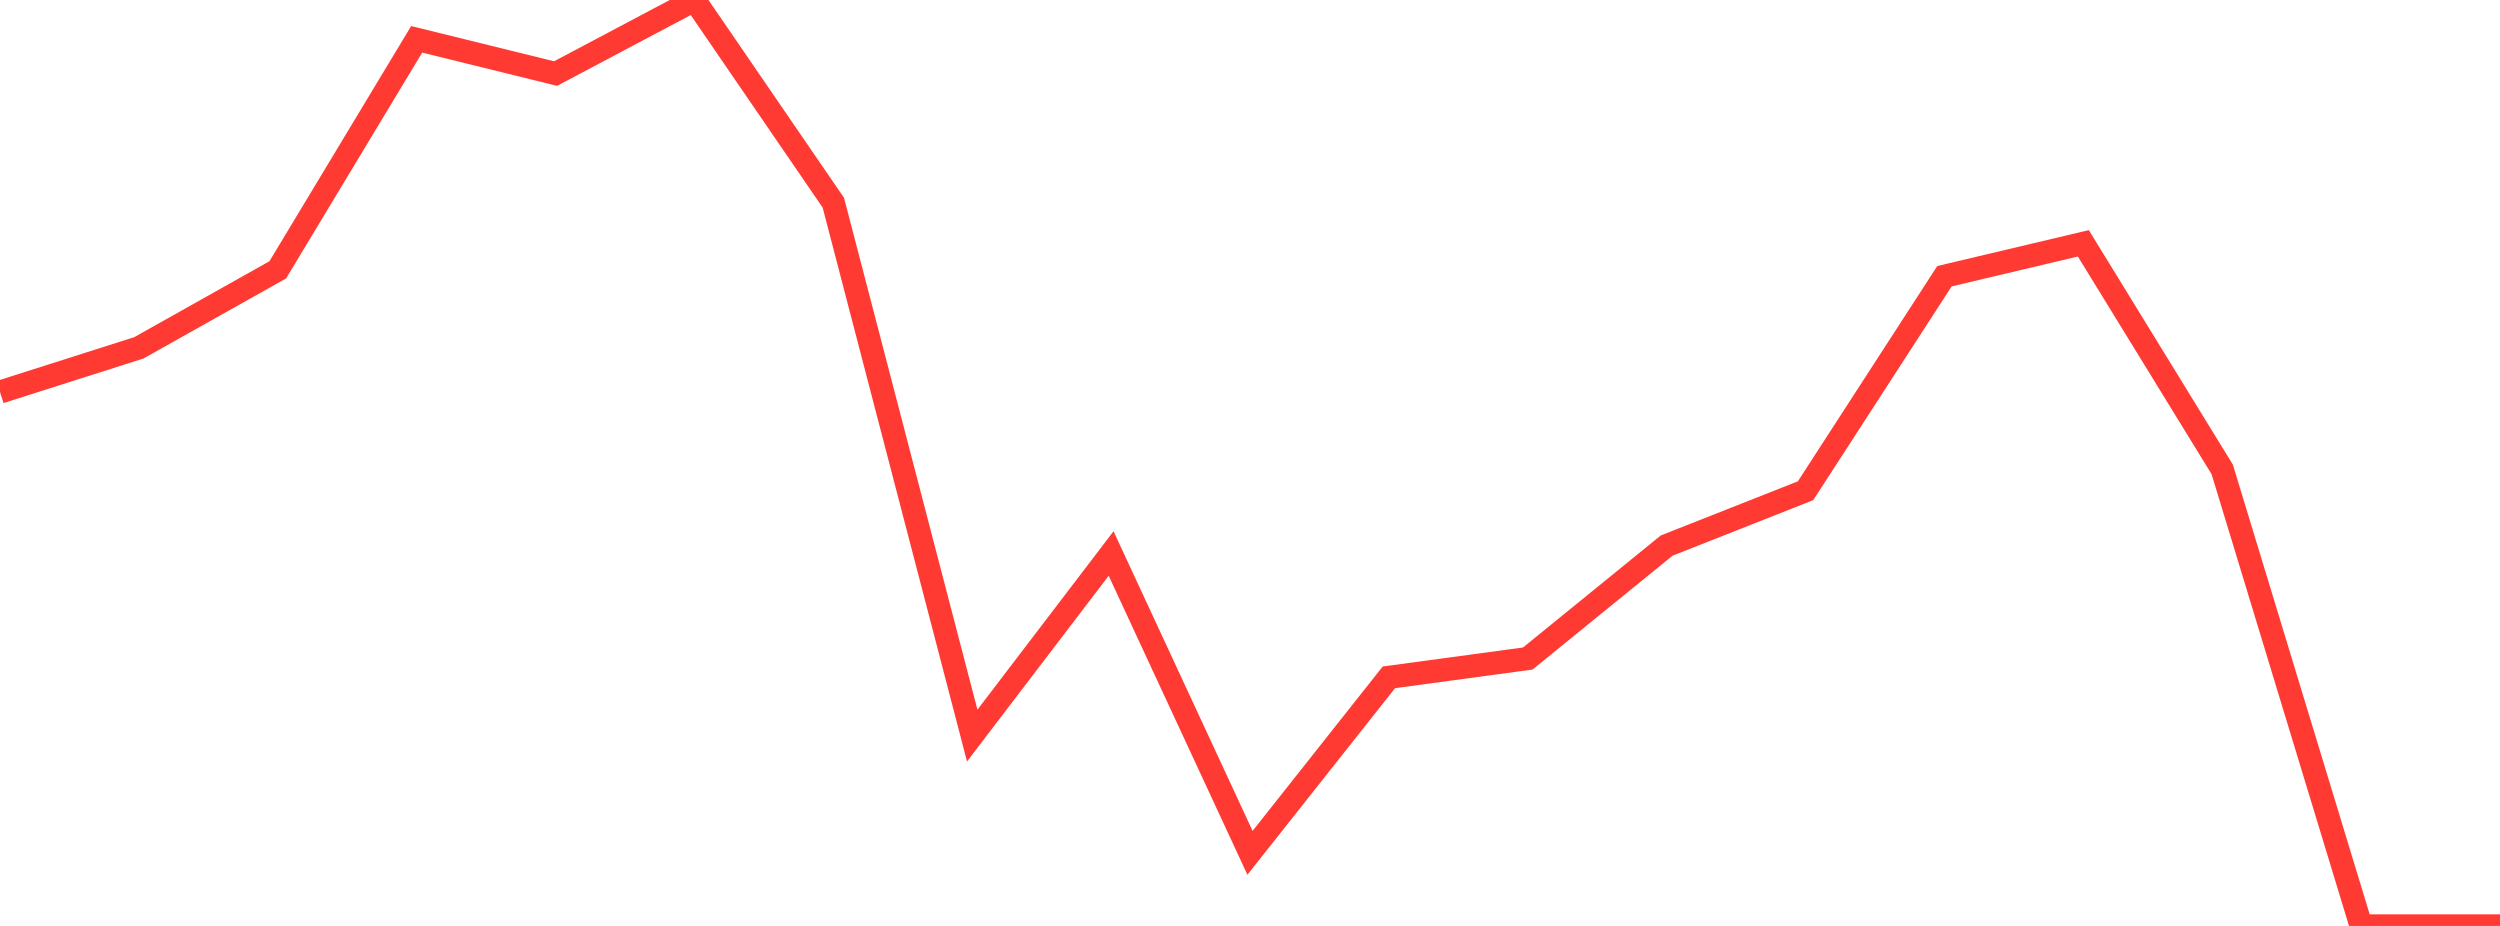 <?xml version="1.0" standalone="no"?>
<!DOCTYPE svg PUBLIC "-//W3C//DTD SVG 1.1//EN" "http://www.w3.org/Graphics/SVG/1.1/DTD/svg11.dtd">

<svg width="135" height="50" viewBox="0 0 135 50" preserveAspectRatio="none" 
  xmlns="http://www.w3.org/2000/svg"
  xmlns:xlink="http://www.w3.org/1999/xlink">


<polyline points="0.0, 21.17 7.5, 18.782 15.0, 14.571 22.5, 2.124 30.0, 3.973 37.5, 0.0 45.0, 10.945 52.5, 39.722 60.0, 29.89 67.5, 46.053 75.0, 36.576 82.5, 35.56 90.0, 29.461 97.5, 26.5 105.0, 14.916 112.5, 13.139 120.0, 25.348 127.5, 50.0 135.0, 50.0" fill="none" stroke="#ff3a33" stroke-width="1.25"/>

</svg>
